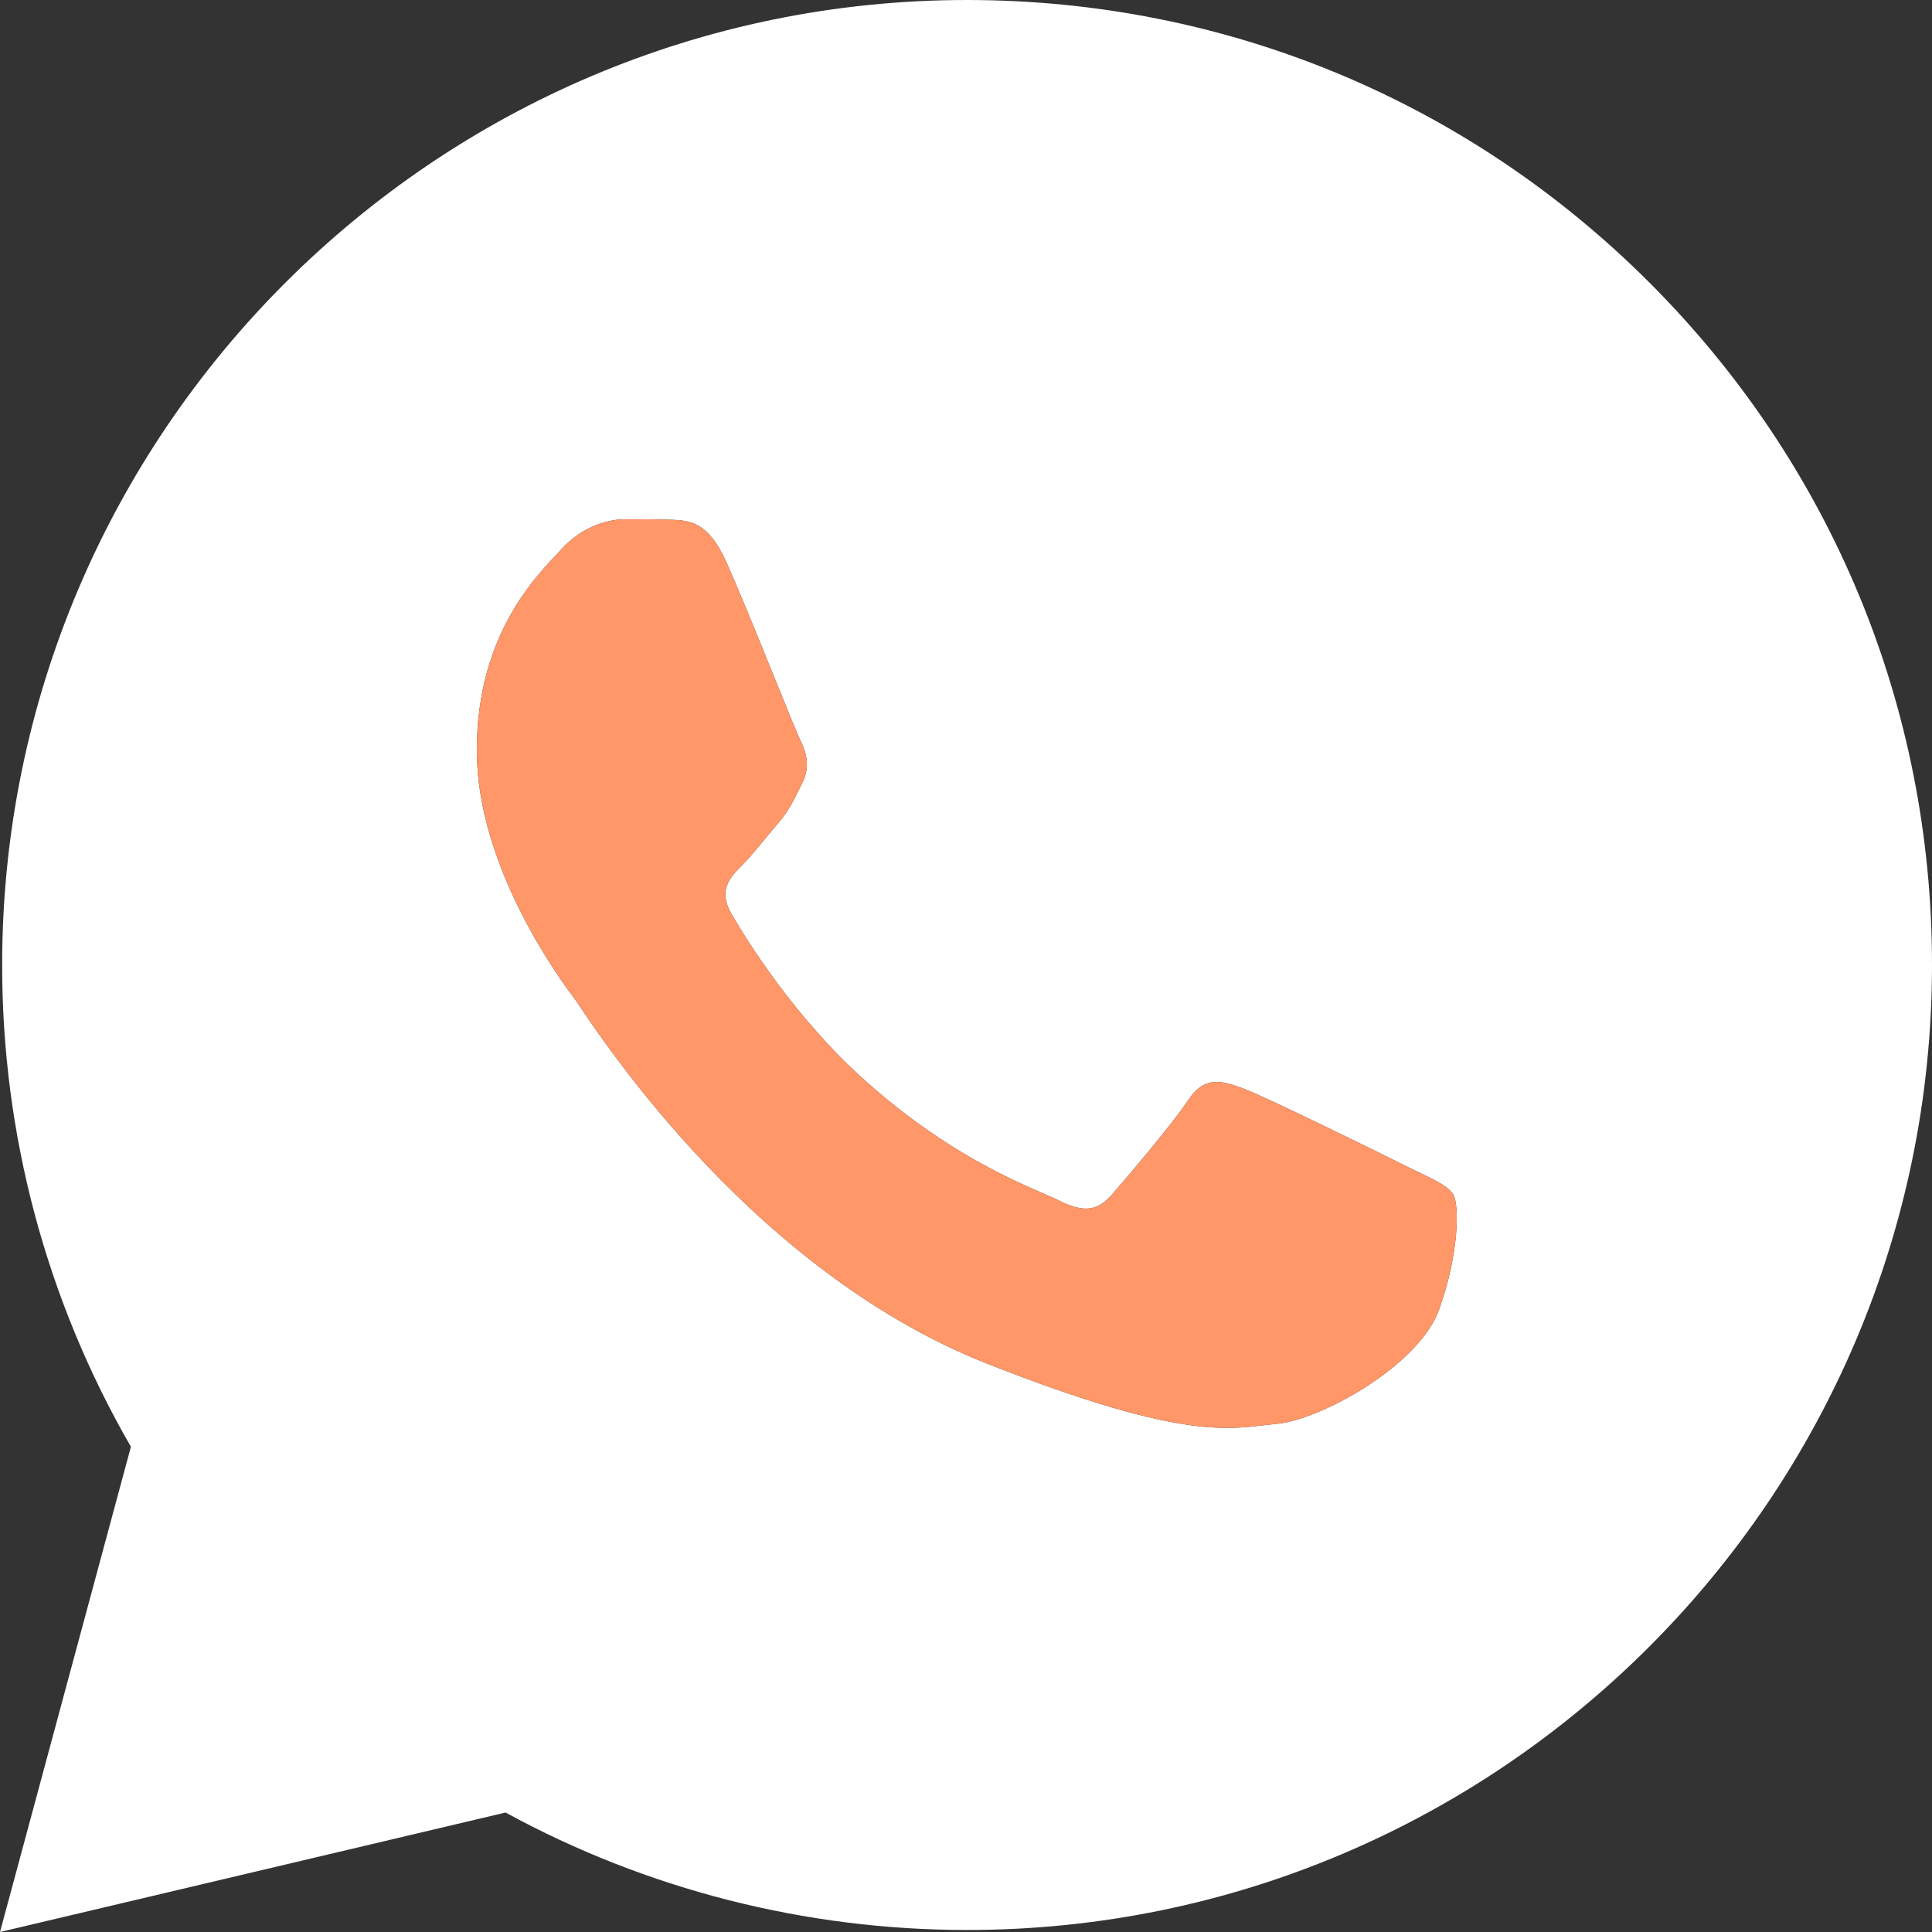 <?xml version="1.0" encoding="UTF-8"?> <svg xmlns="http://www.w3.org/2000/svg" width="25" height="25" viewBox="0 0 25 25" fill="none"><rect x="0" y="0" width="25" height="25" fill="#333333" stroke="none"/> <path d="M21.347 3.66C18.99 1.301 15.854 0.001 12.514 0C5.632 0 0.03 5.599 0.028 12.481C0.026 14.681 0.601 16.829 1.694 18.721L0 25L6.542 23.454C8.365 24.449 10.418 24.973 12.508 24.974H12.513C19.395 24.974 24.996 19.374 25 12.492C25.003 9.156 23.705 6.02 21.347 3.66ZM18.623 16.942C18.363 17.671 17.09 18.374 16.517 18.425C15.944 18.477 15.408 18.684 12.773 17.645C9.602 16.395 7.599 13.144 7.444 12.936C7.443 12.935 7.442 12.934 7.441 12.932C7.273 12.708 6.17 11.235 6.17 9.71C6.17 8.175 6.977 7.42 7.263 7.109C7.549 6.796 7.887 6.719 8.095 6.719C8.303 6.719 8.512 6.719 8.693 6.726C8.915 6.735 9.162 6.746 9.395 7.265C9.673 7.883 10.279 9.425 10.357 9.581C10.434 9.738 10.487 9.92 10.383 10.127C10.279 10.335 10.227 10.465 10.072 10.648C9.915 10.83 9.744 11.054 9.604 11.194C9.448 11.349 9.285 11.519 9.467 11.83C9.649 12.143 10.274 13.164 11.202 13.99C12.394 15.053 13.398 15.381 13.711 15.539C14.023 15.695 14.204 15.669 14.387 15.46C14.569 15.252 15.167 14.55 15.374 14.238C15.582 13.925 15.791 13.977 16.077 14.081C16.363 14.185 17.897 14.94 18.208 15.096C18.521 15.252 18.728 15.33 18.806 15.46C18.883 15.589 18.883 16.214 18.623 16.942Z" fill="white"></path> <path d="M18.623 16.942C18.363 17.671 17.09 18.374 16.517 18.425C15.944 18.477 15.408 18.684 12.773 17.645C9.602 16.395 7.599 13.144 7.444 12.936L7.441 12.932C7.273 12.708 6.17 11.235 6.17 9.71C6.17 8.175 6.977 7.42 7.263 7.109C7.549 6.796 7.887 6.719 8.095 6.719C8.303 6.719 8.512 6.719 8.693 6.726C8.915 6.735 9.162 6.746 9.395 7.265C9.673 7.883 10.279 9.425 10.357 9.581C10.434 9.738 10.487 9.92 10.383 10.127C10.279 10.335 10.227 10.465 10.072 10.648C9.915 10.83 9.744 11.054 9.604 11.194C9.448 11.349 9.285 11.519 9.467 11.83C9.649 12.143 10.274 13.164 11.202 13.99C12.394 15.053 13.398 15.381 13.711 15.539C14.023 15.695 14.204 15.669 14.387 15.46C14.569 15.252 15.167 14.55 15.374 14.238C15.582 13.925 15.791 13.977 16.077 14.081C16.363 14.185 17.897 14.94 18.208 15.096C18.521 15.252 18.728 15.33 18.806 15.46C18.883 15.589 18.883 16.214 18.623 16.942Z" fill="#FF9769"></path> </svg> 
